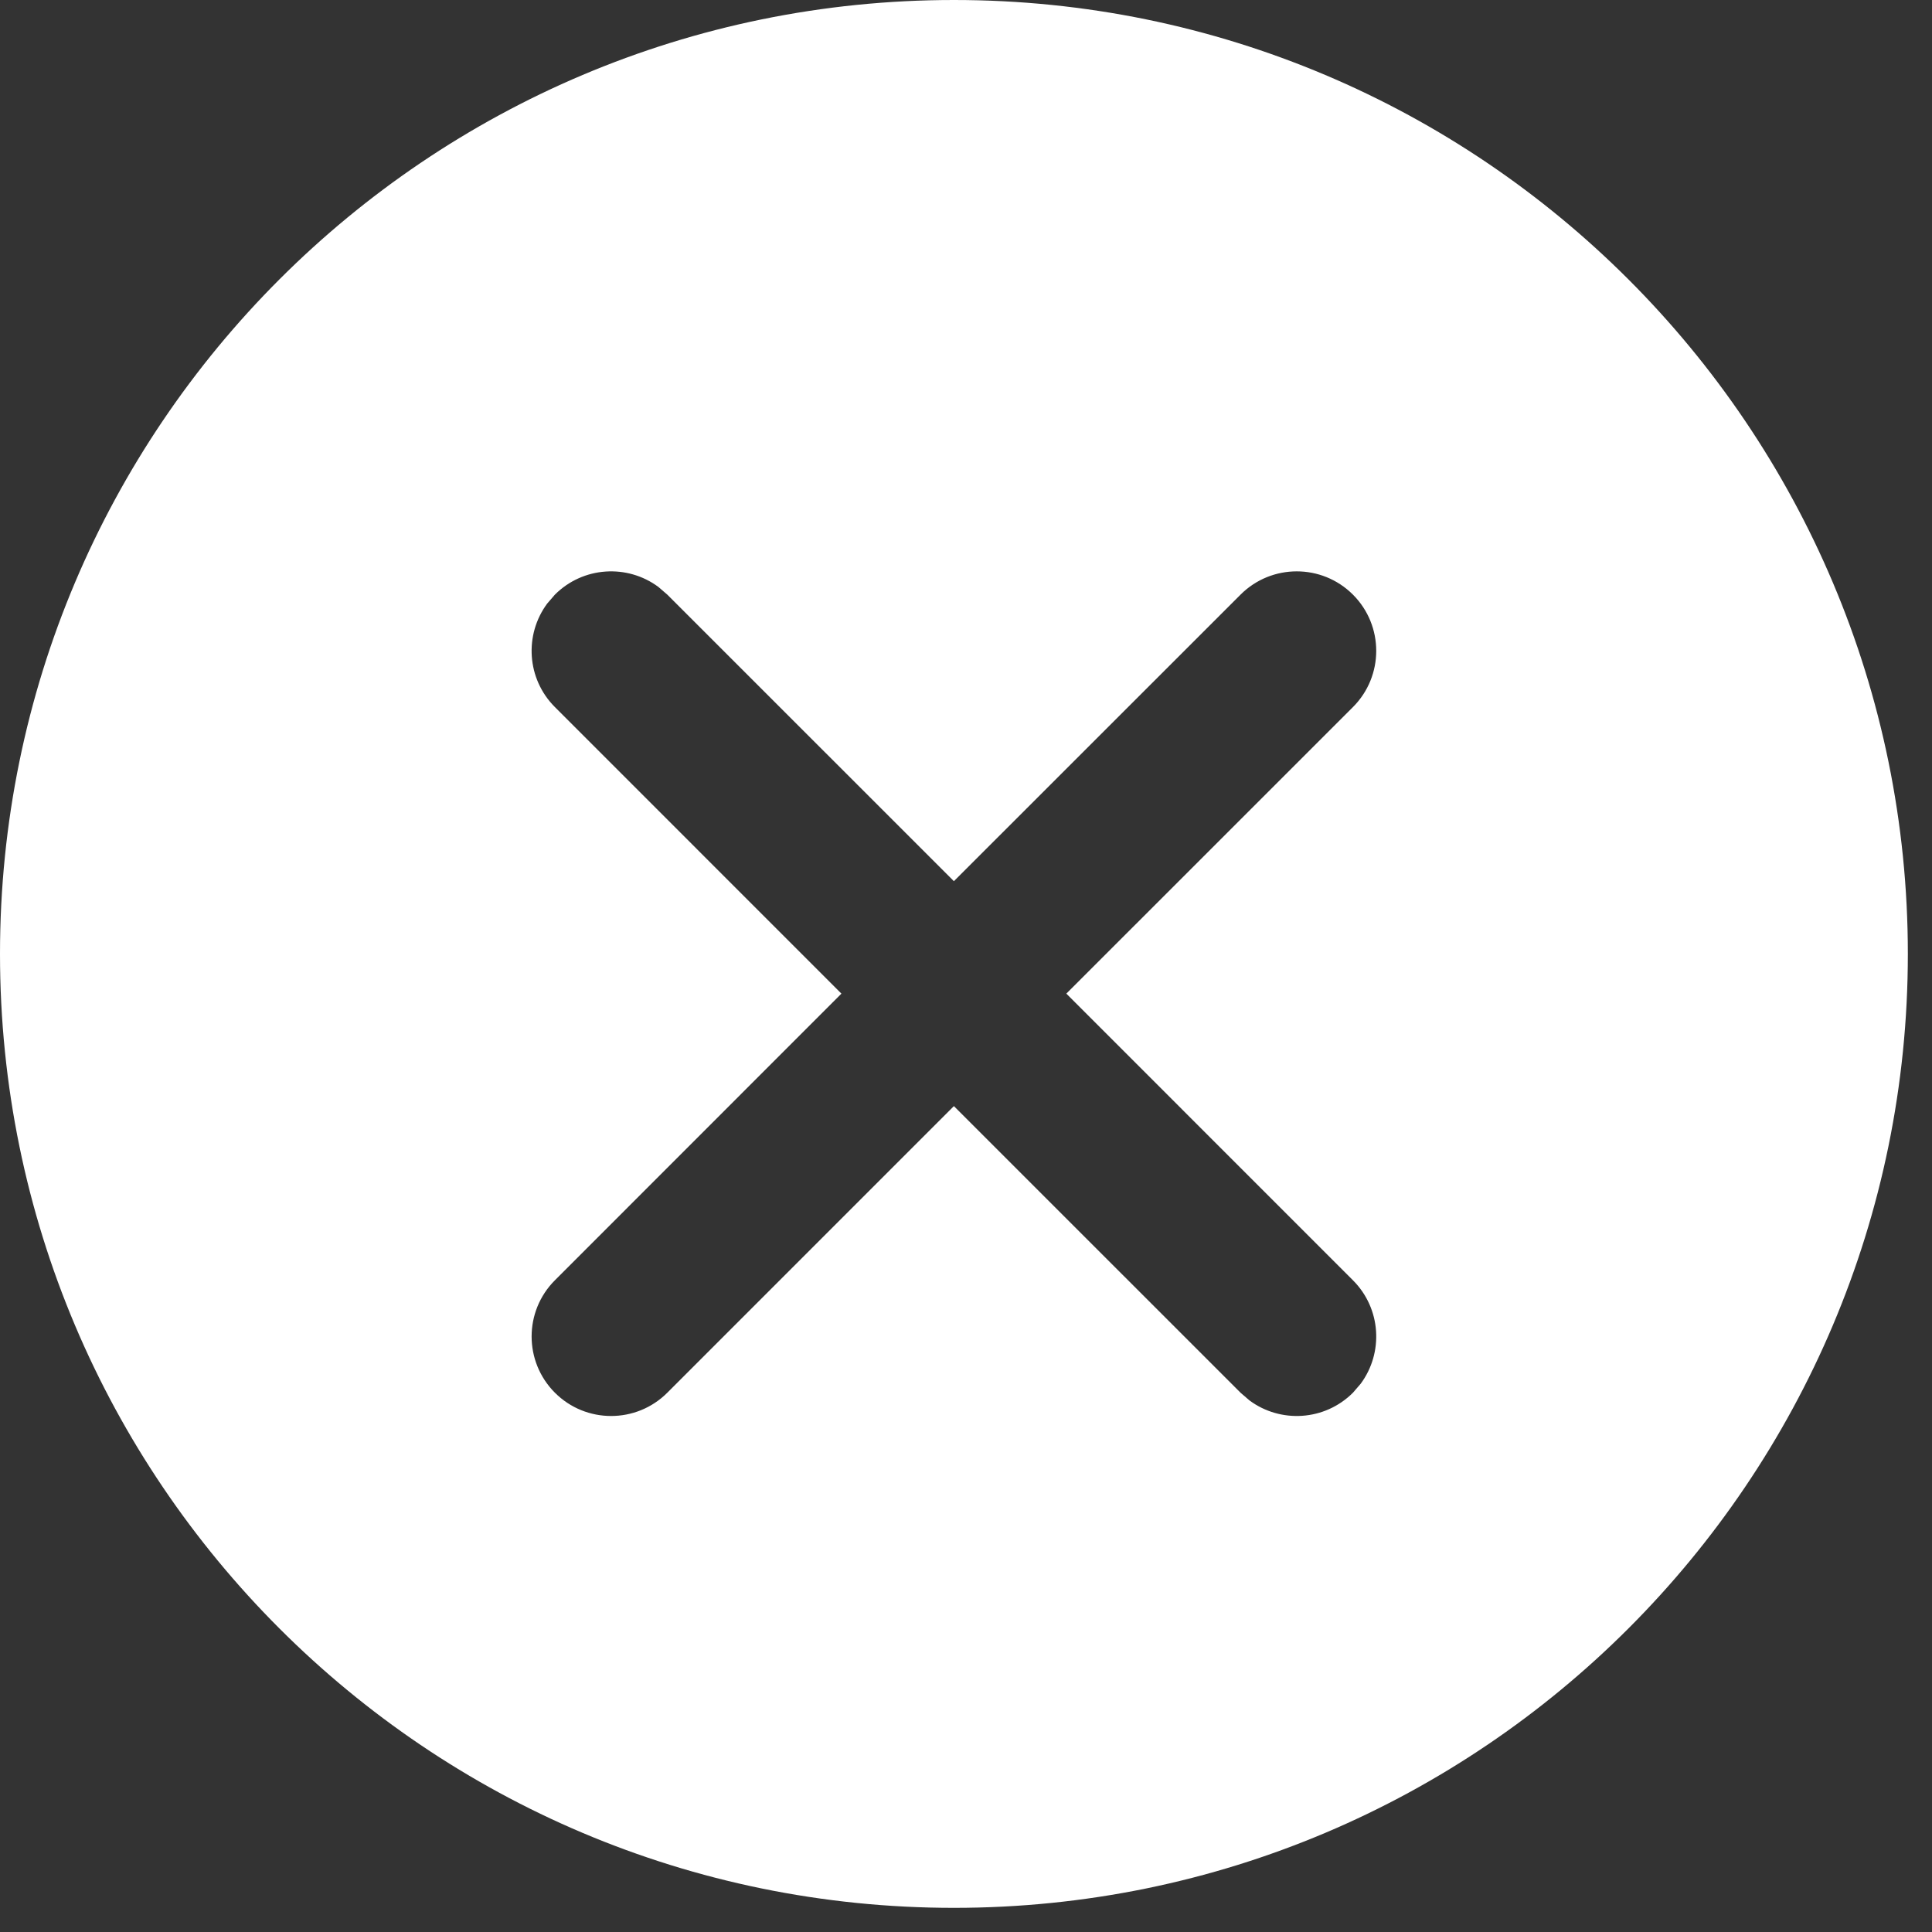 <svg width="60" height="60" viewBox="0 0 60 60" fill="none" xmlns="http://www.w3.org/2000/svg">
<rect x="0" y="0" width="60" height="60" fill="#333333" stroke="none"/>
<path fill-rule="evenodd" clip-rule="evenodd" d="M29.625 0C45.986 0 59.25 13.264 59.25 29.625C59.25 45.986 45.986 59.25 29.625 59.25C13.264 59.25 0 45.986 0 29.625C0 13.264 13.264 0 29.625 0ZM20.447 18.228C19.481 17.511 18.109 17.591 17.233 18.467L16.994 18.744C16.277 19.711 16.356 21.082 17.233 21.959L26.131 30.858L17.233 39.76C16.269 40.724 16.269 42.287 17.233 43.252C18.197 44.216 19.76 44.216 20.724 43.252L29.624 34.351L38.526 43.252L38.803 43.491C39.769 44.208 41.141 44.128 42.017 43.252L42.256 42.975C42.973 42.008 42.894 40.637 42.017 39.76L33.116 30.858L42.017 21.959C42.981 20.994 42.981 19.431 42.017 18.467C41.053 17.503 39.49 17.503 38.526 18.467L29.624 27.366L20.724 18.467L20.447 18.228Z" fill="white"/>
</svg>
